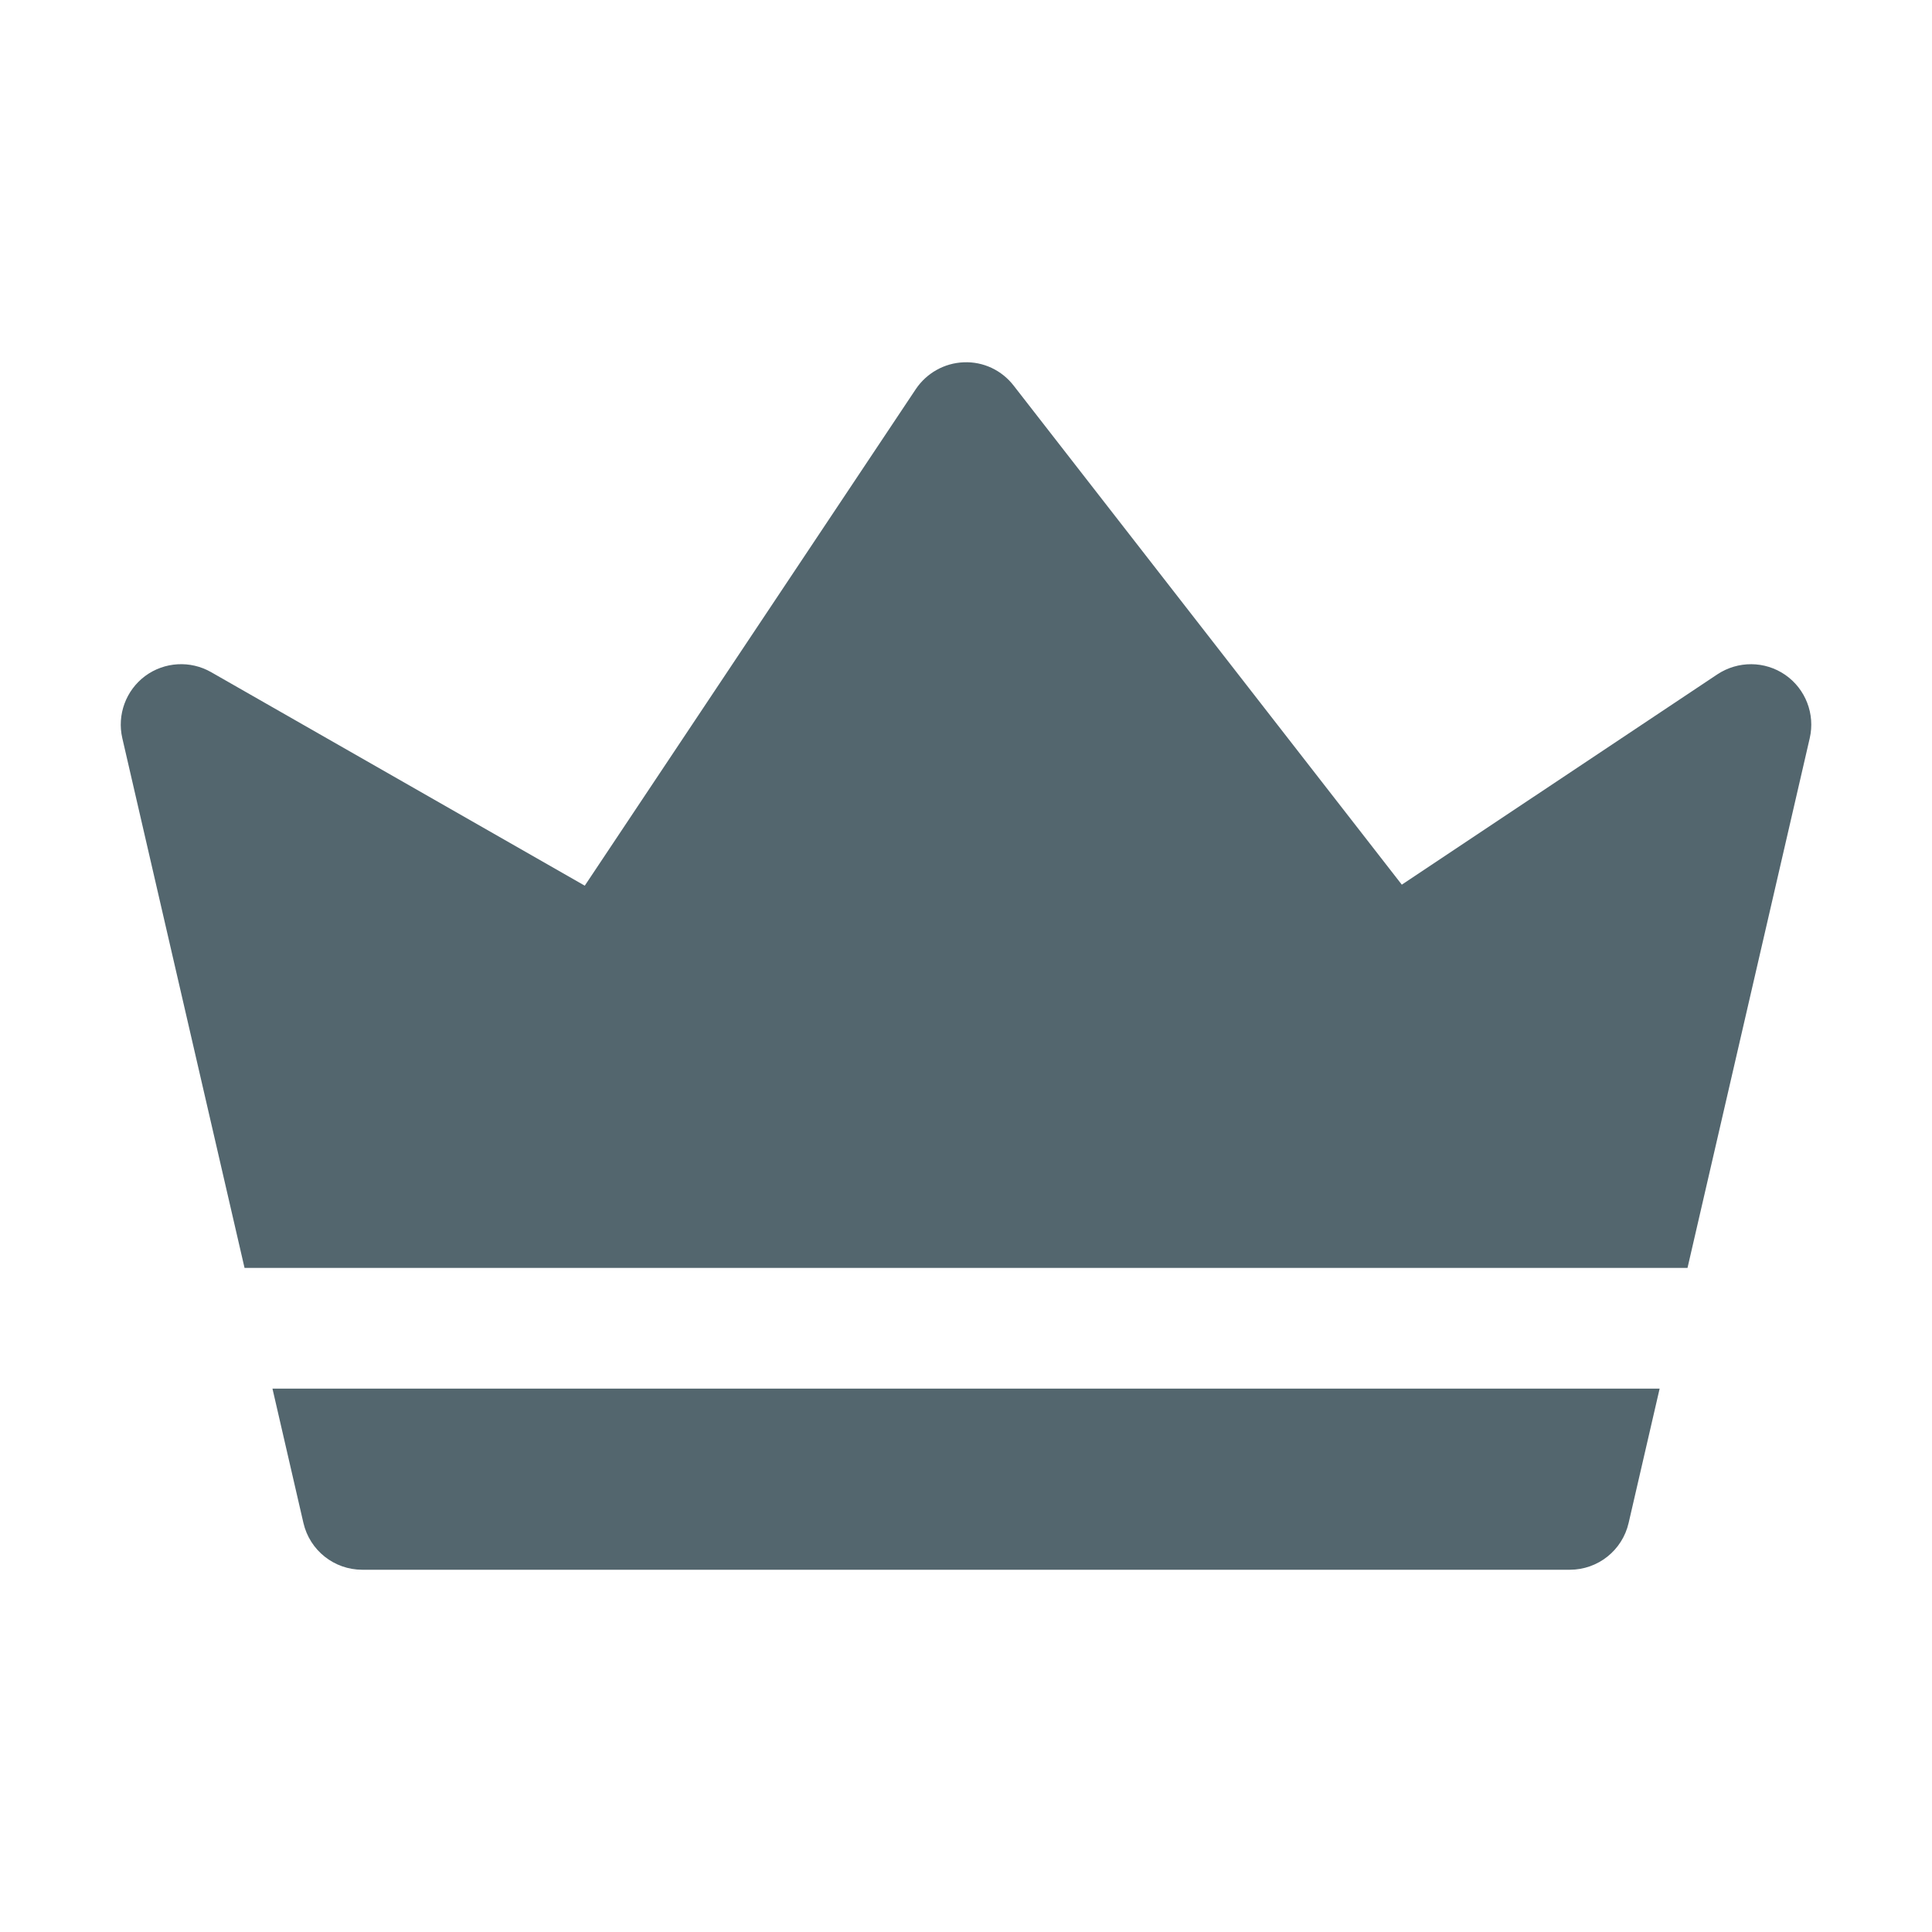 <svg width="40" height="40" viewBox="0 0 40 40" fill="none" xmlns="http://www.w3.org/2000/svg">
<path d="M34.361 28.75L33.719 31.531C33.588 32.099 33.083 32.5 32.501 32.5H7.501C6.918 32.5 6.413 32.099 6.282 31.531L5.641 28.75H34.361Z" fill="#53666E"/>
<path d="M37.469 15.282L34.938 26.251H5.063L2.532 15.282C2.421 14.799 2.606 14.294 3.004 13.997C3.404 13.701 3.941 13.67 4.371 13.916L12.107 18.337L18.959 8.059C19.183 7.724 19.553 7.516 19.954 7.501C20.359 7.484 20.741 7.666 20.987 7.984L29.023 18.316L35.557 13.961C35.983 13.679 36.539 13.681 36.961 13.972C37.383 14.264 37.583 14.784 37.469 15.282Z" fill="#53666E"/>
</svg>
